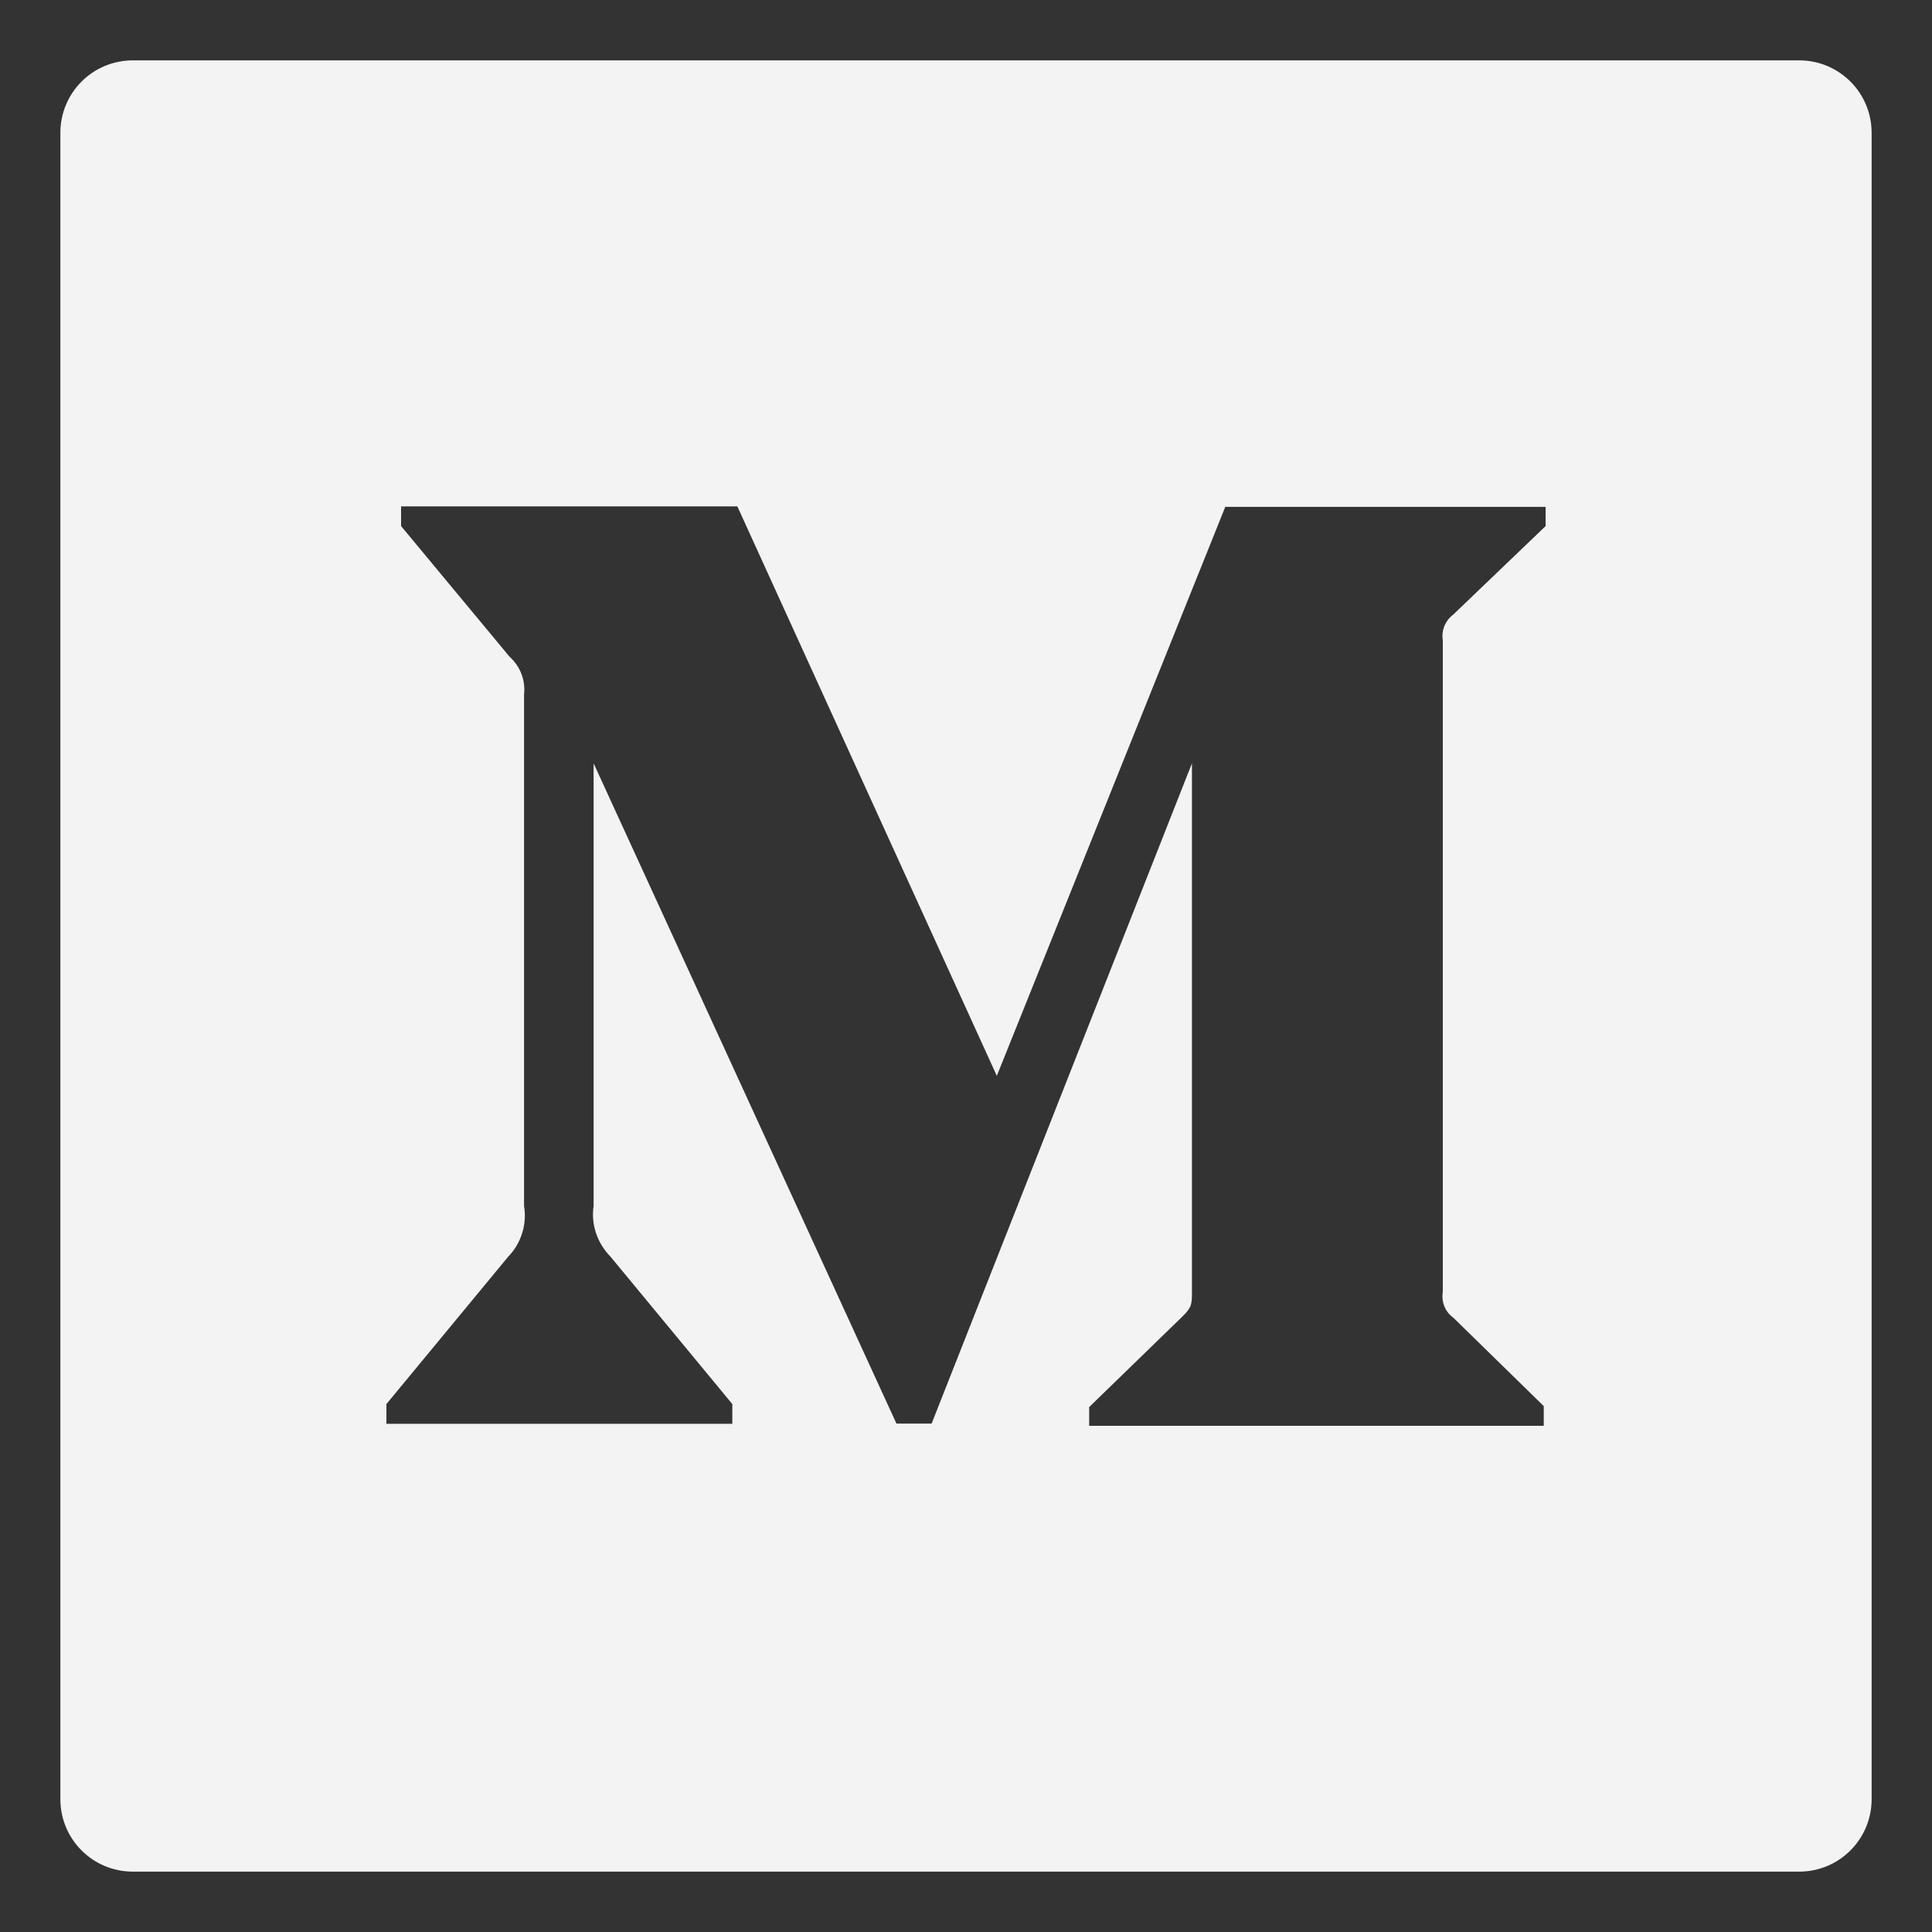 <svg width="20" height="20" viewBox="0 0 20 20" fill="none" xmlns="http://www.w3.org/2000/svg">
<rect x="0" y="0" width="20" height="20" fill="#333333" stroke="none"/>
<path d="M18.625 0.625H1.375C0.96 0.625 0.625 0.96 0.625 1.375V18.625C0.625 19.04 0.96 19.375 1.375 19.375H18.625C19.04 19.375 19.375 19.04 19.375 18.625V1.375C19.375 0.96 19.04 0.625 18.625 0.625ZM16 5.446L15.044 6.362C14.959 6.426 14.919 6.529 14.936 6.63V13.373C14.919 13.476 14.959 13.579 15.044 13.64L15.981 14.556V14.76H11.275V14.566L12.243 13.626C12.339 13.53 12.339 13.502 12.339 13.359V7.902L9.644 14.737H9.28L6.145 7.902V12.484C6.116 12.677 6.184 12.871 6.32 13.009L7.581 14.535V14.739H4V14.535L5.261 13.009C5.327 12.941 5.377 12.857 5.405 12.766C5.434 12.675 5.441 12.579 5.425 12.484V7.188C5.441 7.04 5.385 6.897 5.273 6.796L4.152 5.446V5.242H7.633L10.319 11.137L12.684 5.247H16V5.446Z" fill="#F3F3F4"/>
</svg>

